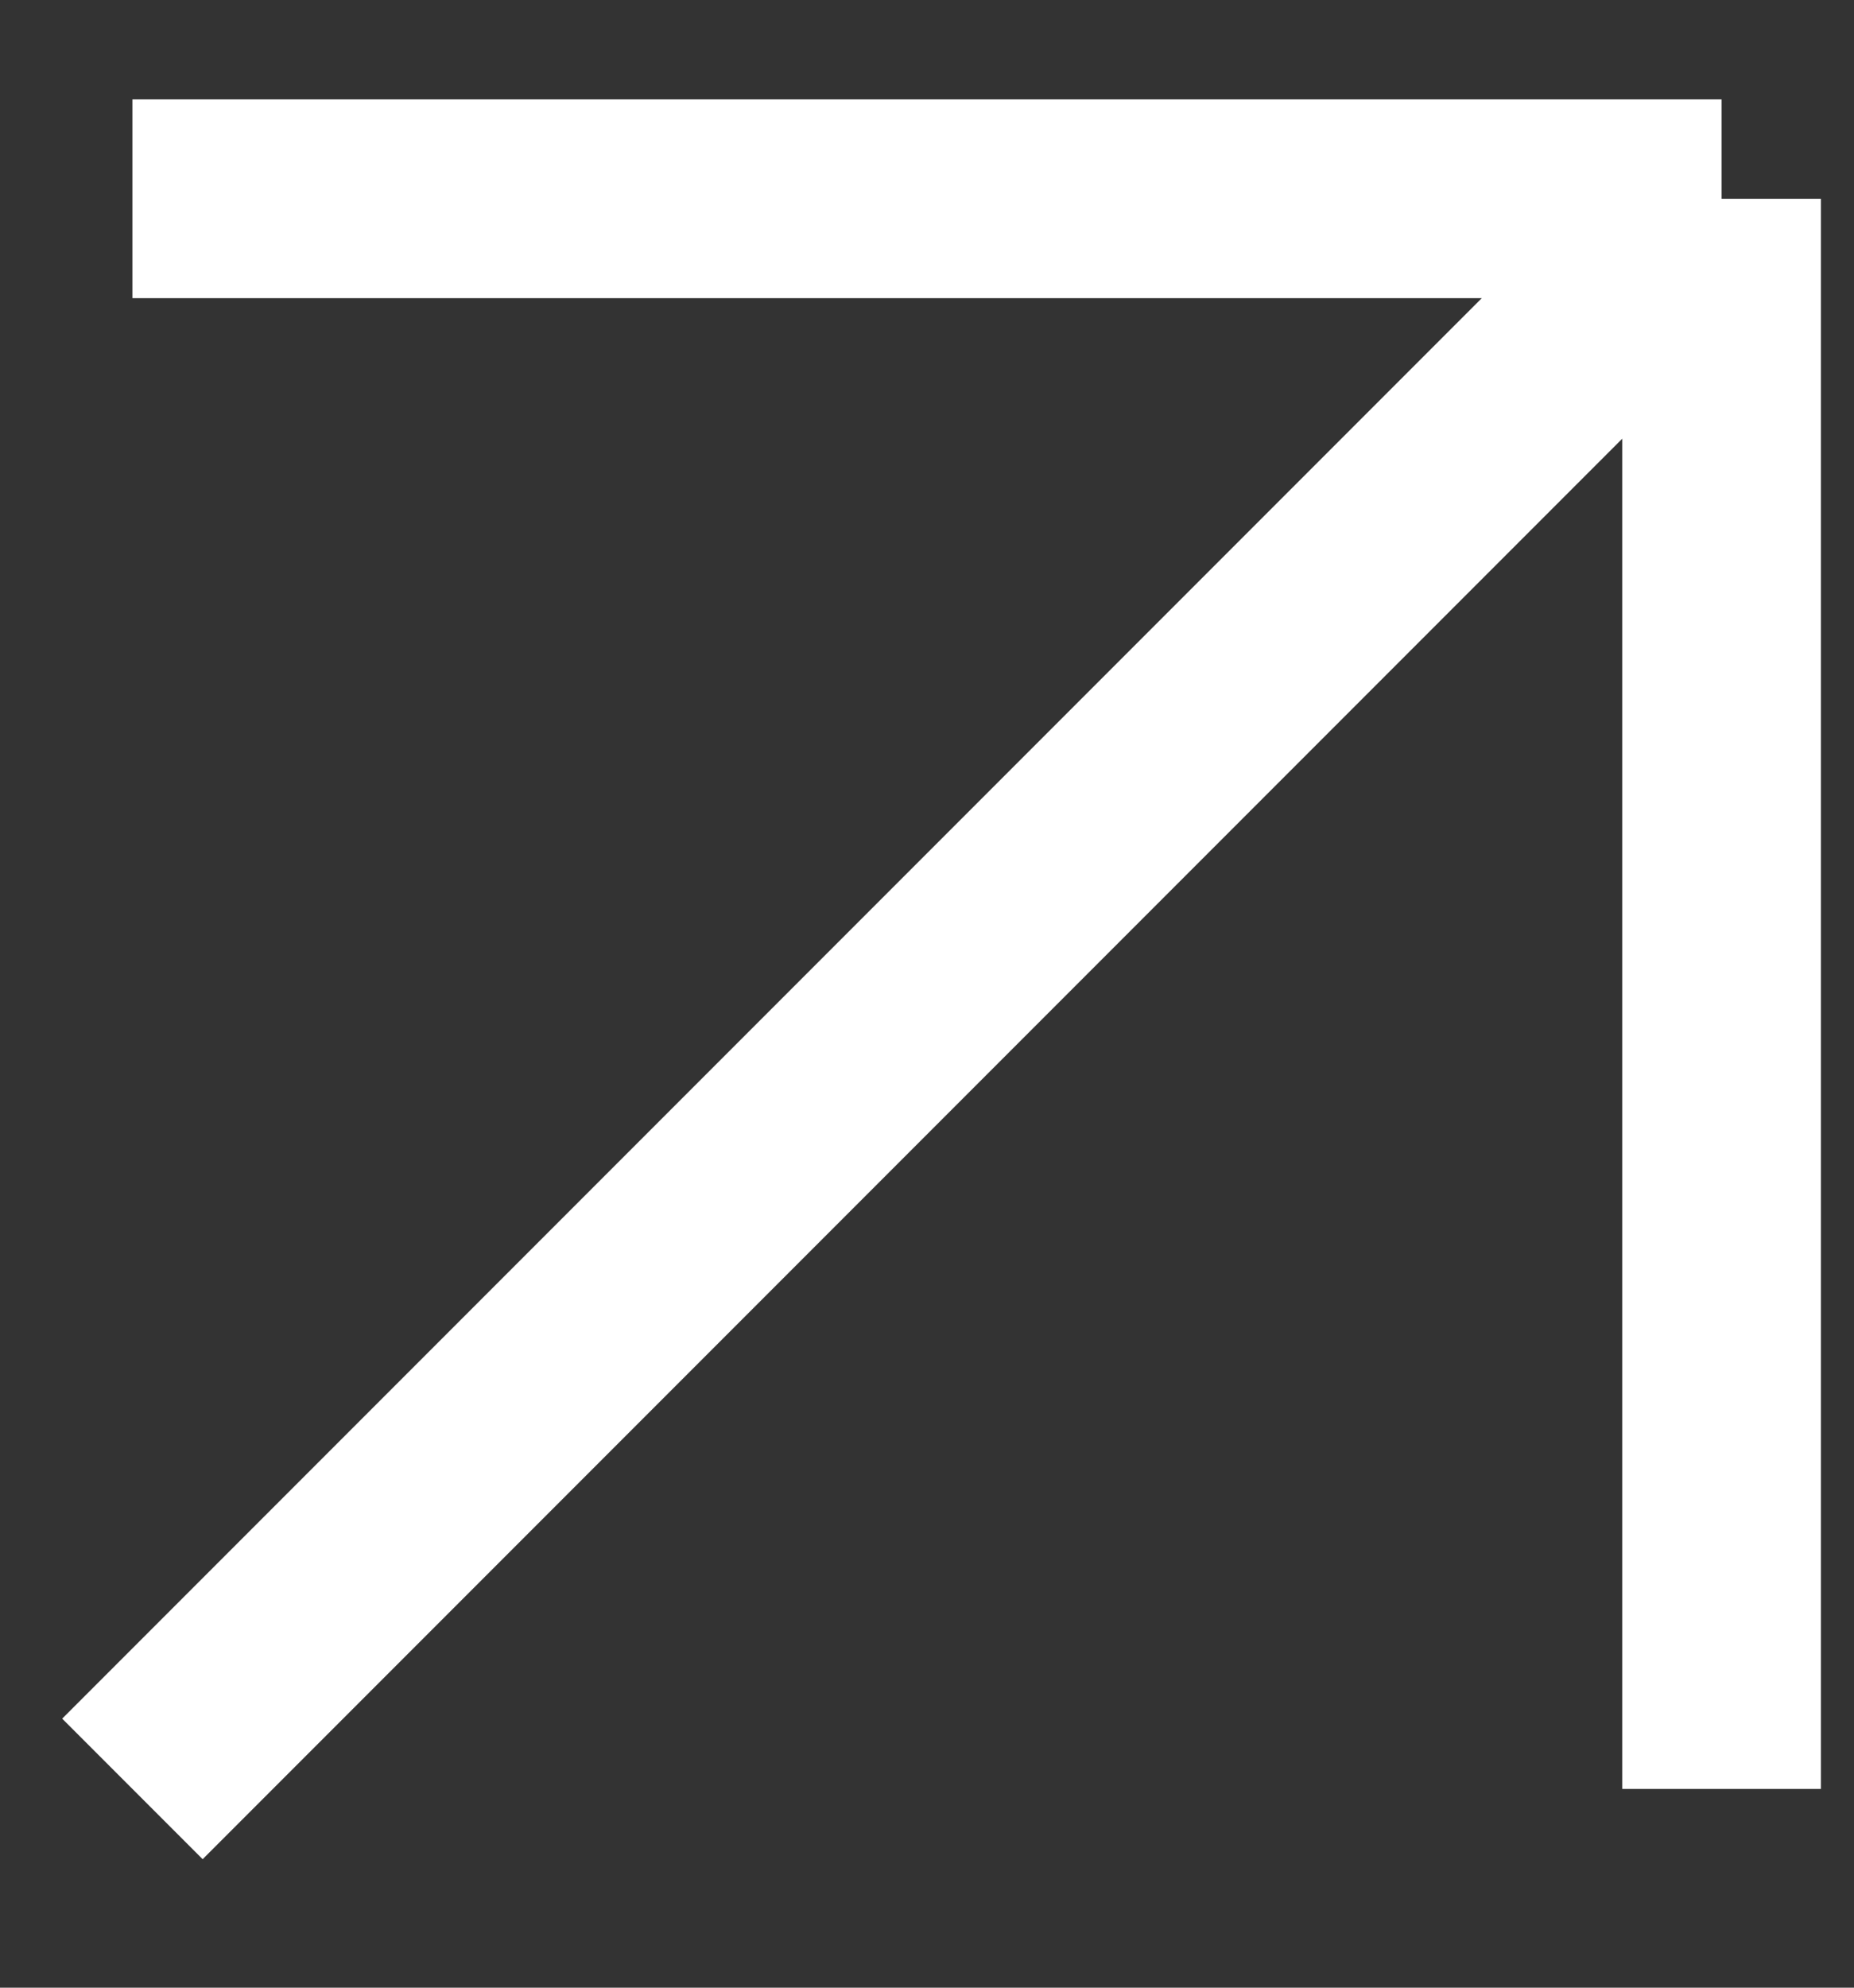 <svg width="14" height="15" viewBox="0 0 14 15" fill="none" xmlns="http://www.w3.org/2000/svg">
<rect x="0" y="0" width="14" height="15" fill="#333333" stroke="none"/>
<path d="M1 1.5H13M13 1.5L1 13.5M13 1.5V13.5" stroke="white" stroke-width="1.5"/>
</svg>
